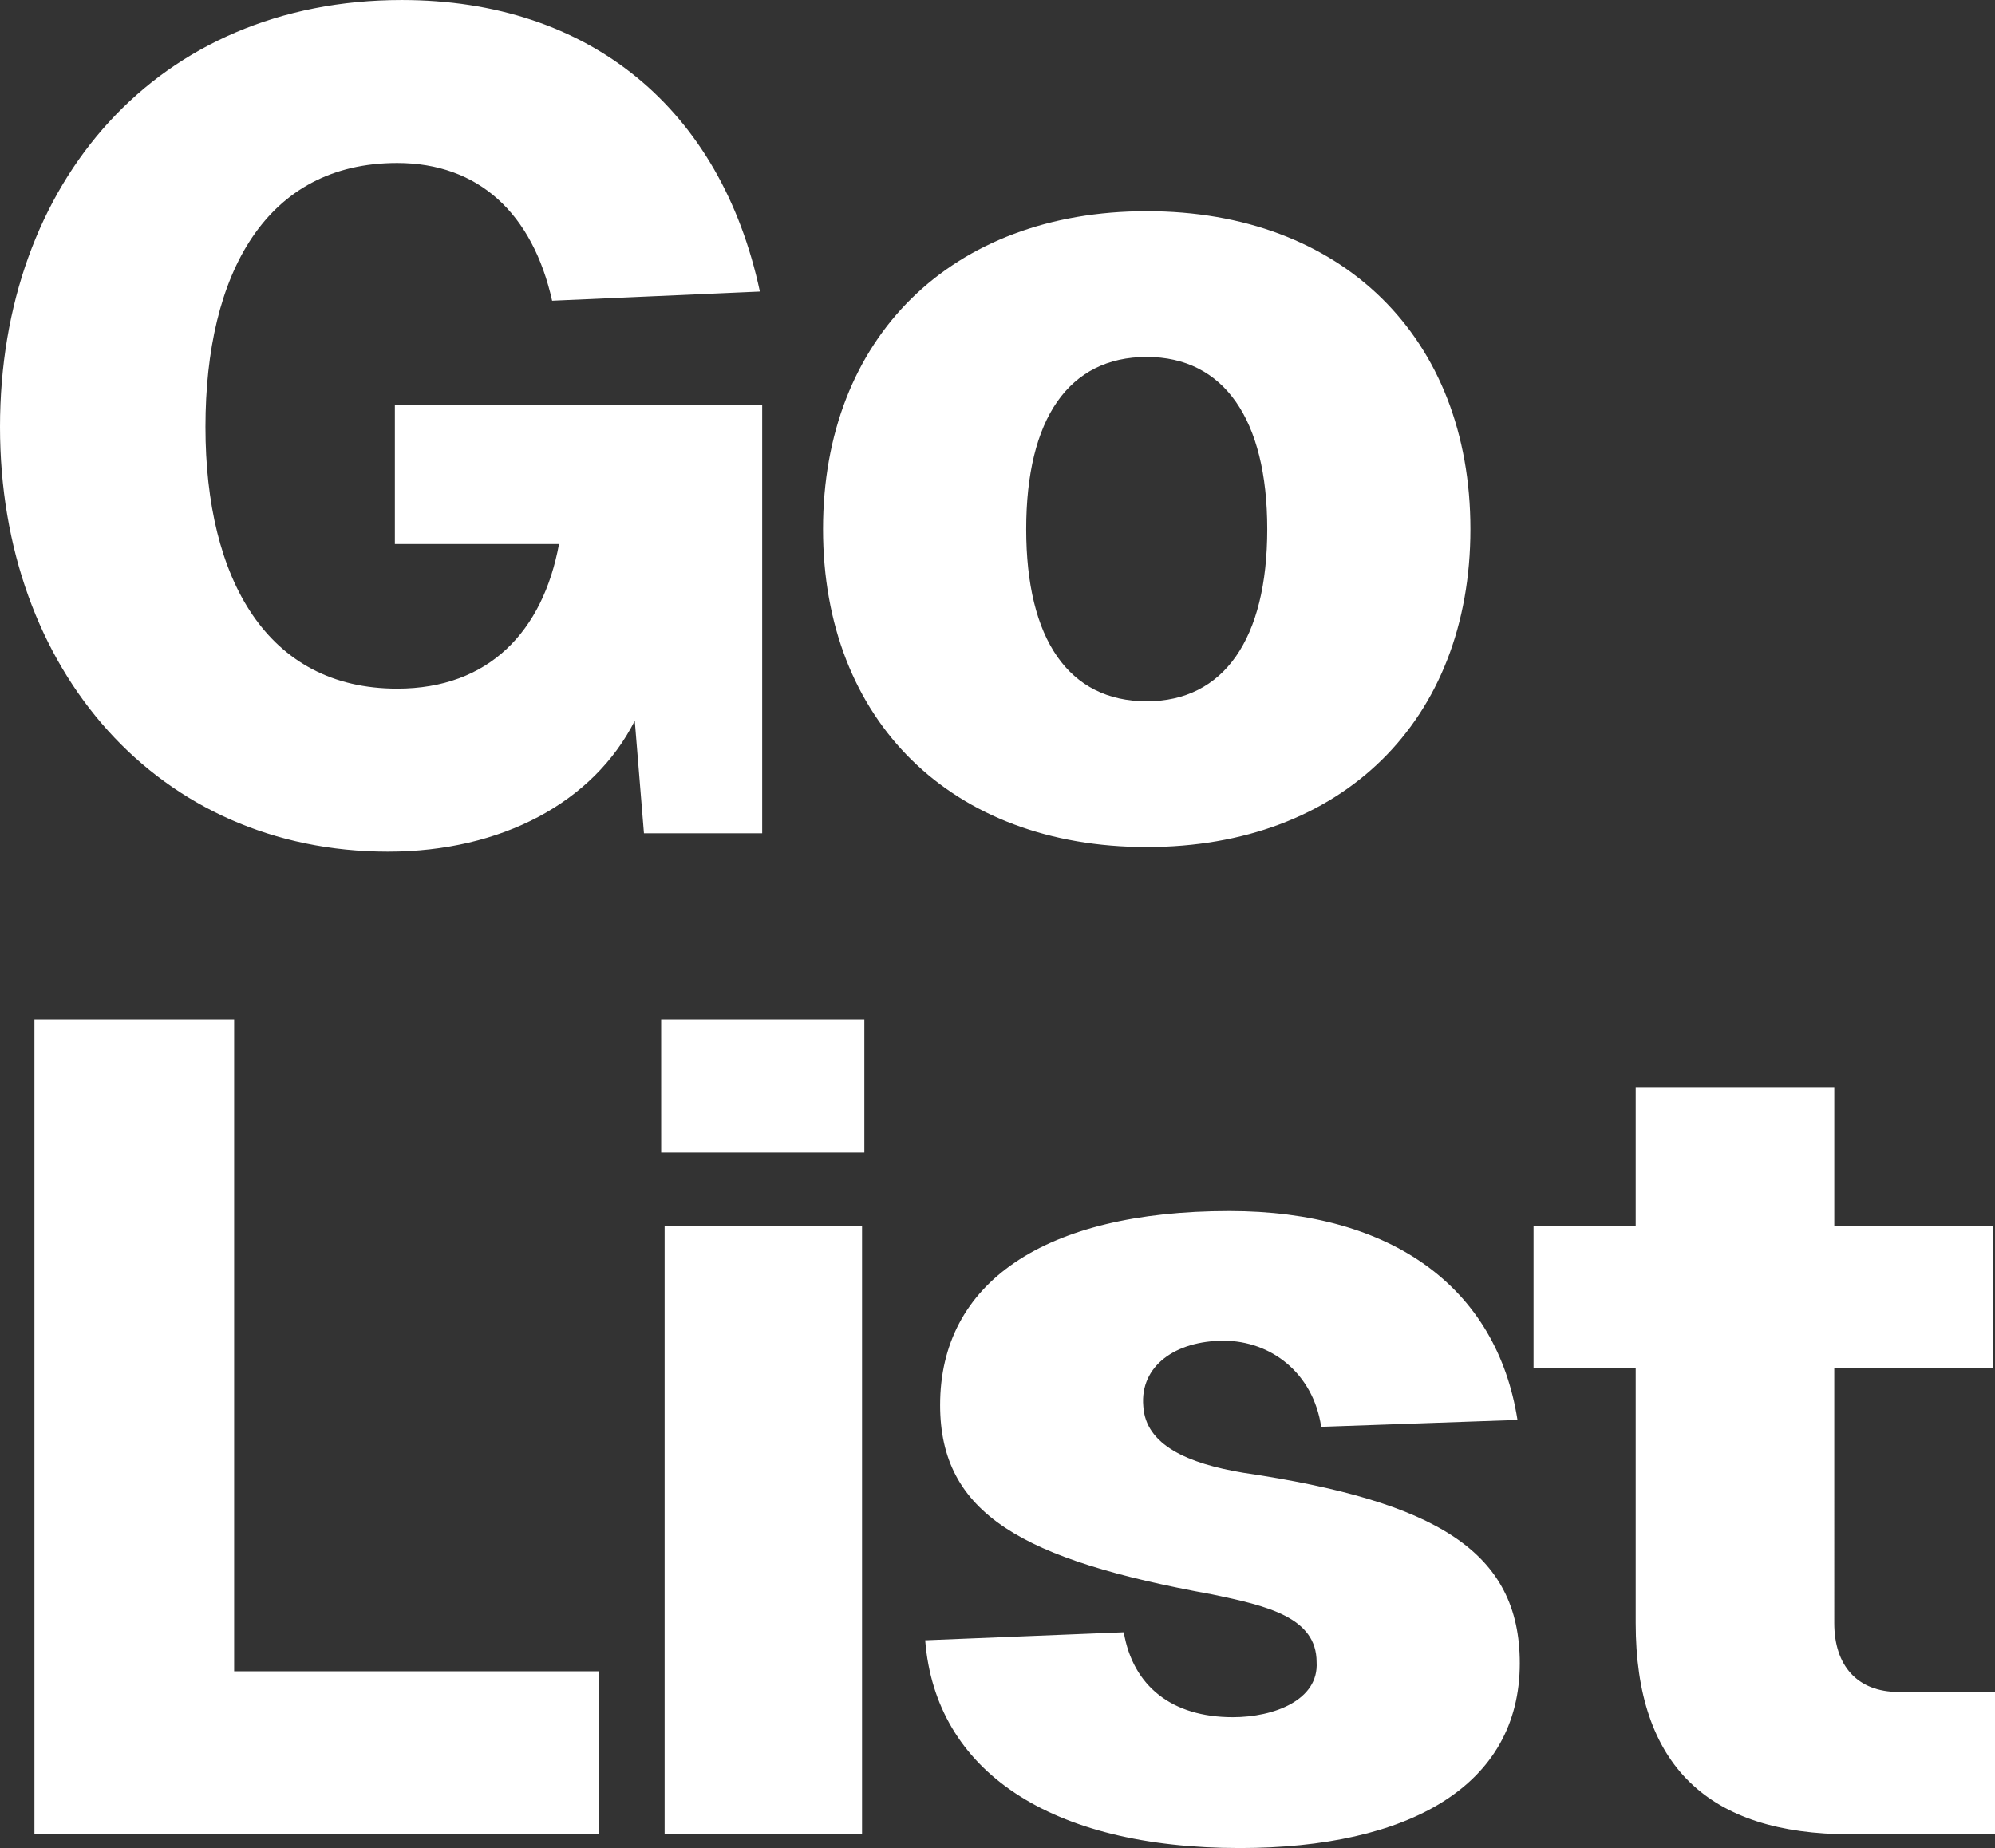 <svg xmlns="http://www.w3.org/2000/svg" width="440.58" height="408.165" viewBox="0 0 440.58 408.165">
  <rect x="0" y="0" width="440.58" height="408.165" fill="#333333" stroke="none"/>
  <path id="Path_1" data-name="Path 1" d="M179.913-37.39v-94.555H98.793v30.673h36.25C131.495-82.006,119.58-69.331,99.3-69.331c-28.645,0-42.334-24.082-42.334-57.8,0-33.969,13.435-58.3,42.334-58.3,18,0,29.913,11.154,34.222,30.42l45.883-2.028c-8.619-40.306-37.518-64.389-79.091-64.389-54,0-88.724,40.306-88.724,94.3,0,53.742,34.983,93.794,85.682,93.794,25.1,0,45.376-10.9,54.5-28.9L153.8-37.39Zm84.922,3.042c43.095,0,71.486-27.885,71.486-70.219s-28.392-70.219-71.486-70.219-71.486,27.885-71.486,70.219S221.74-34.348,264.835-34.348Zm-26.617-70.219c0-24.336,9.379-38.025,26.617-38.025,16.984,0,26.617,13.689,26.617,38.025s-9.633,38.025-26.617,38.025C247.6-66.543,238.217-80.232,238.217-104.567ZM19.195,183.693H143.916v-36H63.3V3.71H19.195ZM158.365,49.339V183.693h43.6V49.339Zm-.76-16.224h44.869V3.71H157.6ZM303.366,93.7l43.348-1.521c-4.563-29.152-27.631-46.137-63.628-46.137-41.067,0-63.881,15.97-63.881,42.841,0,24.082,18.252,34.222,60.079,41.827,12.168,2.535,23.068,5.07,23.068,14.956.507,8.365-9.379,12.168-18.505,12.168-13.435,0-22.054-6.844-24.082-18.759l-43.855,1.774c2.281,28.9,27.631,45.883,69.458,45.883,37.264,0,61.854-13.689,61.854-40.813,0-24.589-18.252-35.743-61.093-42.081-12.168-2.028-21.547-6.084-22.054-14.7-.76-8.872,7.1-14.449,17.745-14.449C292.212,74.689,301.592,81.787,303.366,93.7Zm69.458-75.035V49.339H350.263V80.773h22.561V137.05c0,31.434,15.97,46.644,47.4,46.644H452.17V152.259H430.876c-9.126,0-14.2-5.83-14.2-15.21V80.773h34.983V49.339H416.68V18.666Z" transform="translate(-11.59 221.43)" fill="#fff"/>
</svg>
